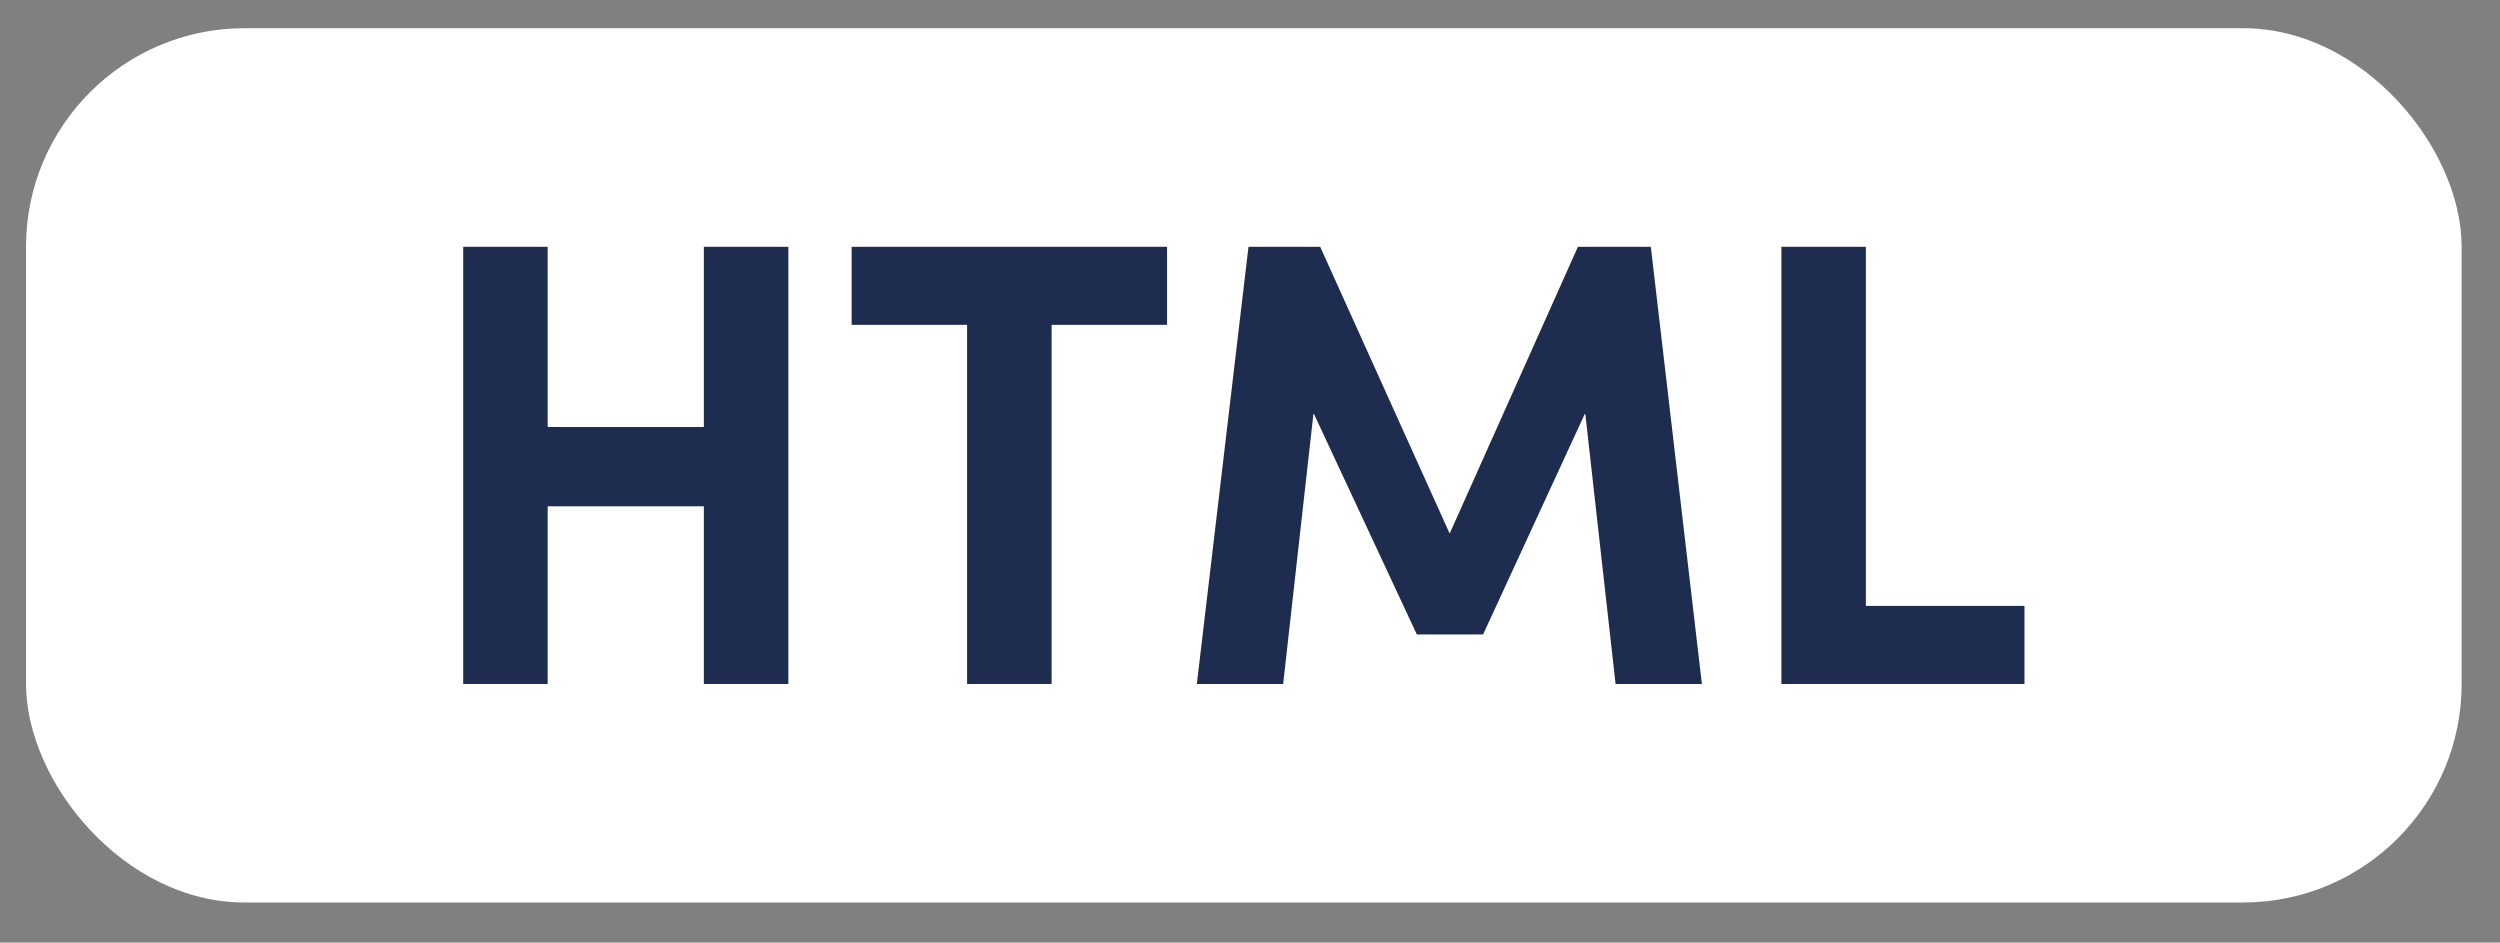 <svg width="61" height="23" viewBox="0 0 61 23" fill="none" xmlns="http://www.w3.org/2000/svg">
<rect x="0" y="0" width="61" height="23" fill="#808080" stroke="none"/>
<rect x="0.635" y="0.688" width="59.429" height="21.333" rx="5.333" fill="white"/>
<path d="M17.174 6.022V10.419H13.363V6.022H11.302V16.689H13.363V12.354H17.174V16.689H19.236V6.022H17.174Z" fill="#1E2C4F"/>
<path d="M28.476 6.022H20.78V7.926H23.597V16.689H25.659V7.926H28.476V6.022Z" fill="#1E2C4F"/>
<path d="M41.526 16.689L40.28 6.022H38.501L35.372 13.019L32.213 6.022H30.463L29.203 16.689H31.309L32.05 10.078L34.571 15.481H36.187L38.679 10.078L39.42 16.689H41.526Z" fill="#1E2C4F"/>
<path d="M43.466 16.689H49.397V14.784H45.527V6.022H43.466V16.689Z" fill="#1E2C4F"/>
</svg>
